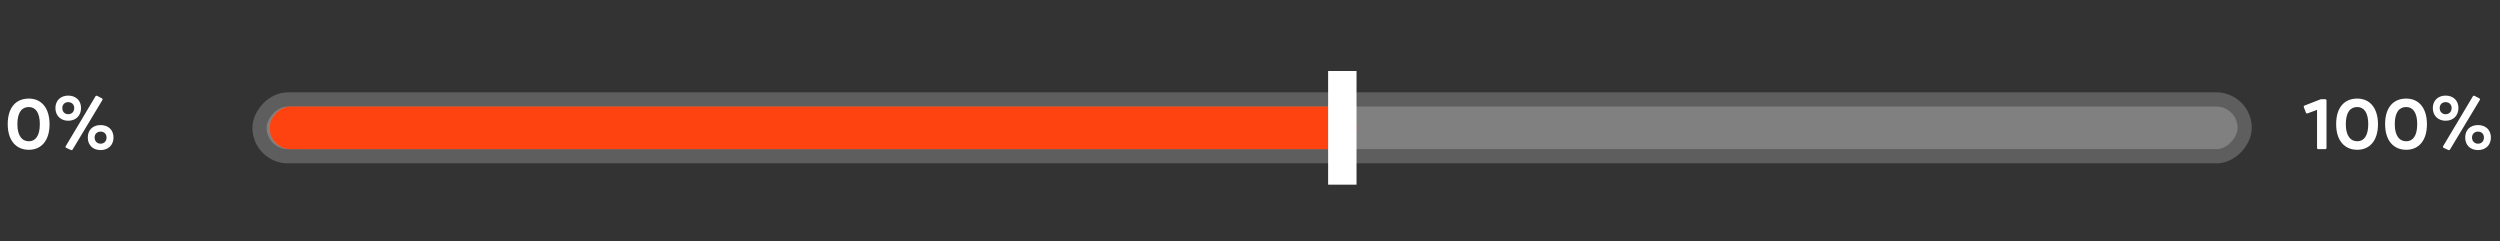 <svg xmlns="http://www.w3.org/2000/svg" width="352" height="34" viewBox="0 0 352 34" fill="none"><rect x="0" y="0" width="352" height="34" fill="#333333" stroke="none"/><rect x="-1" y="1" width="279.514" height="8" rx="4" transform="matrix(1 0 0 -1 37.539 23)" fill="#808080" stroke="#5E5E5E" stroke-width="2"></rect><rect width="153" height="6" rx="3" transform="matrix(1 0 0 -1 38 21)" fill="#FF4310"></rect><line y1="-2" x2="16" y2="-2" transform="matrix(-5.6421e-08 1 1 3.38648e-08 191 10)" stroke="white" stroke-width="4"></line><path d="M4.058 21.09C2.288 21.09 1.088 19.81 1.088 17.48C1.088 15.08 2.288 13.88 4.058 13.88C5.808 13.88 6.968 15.16 6.978 17.49C6.978 19.81 5.808 21.09 4.058 21.09ZM4.068 19.89C4.988 19.89 5.608 19.14 5.608 17.48C5.608 15.84 4.998 15.07 4.058 15.07C3.118 15.07 2.448 15.75 2.448 17.49C2.448 19.13 3.108 19.89 4.068 19.89ZM9.602 17C8.542 17 7.802 16.28 7.802 15.21C7.802 14.16 8.542 13.46 9.602 13.46C10.692 13.46 11.412 14.16 11.412 15.21C11.412 16.28 10.682 17 9.602 17ZM10.232 21.04C10.172 21.14 10.082 21.16 9.982 21.12L9.332 20.82C9.222 20.77 9.202 20.67 9.262 20.57L13.432 13.58C13.492 13.47 13.572 13.45 13.682 13.5L14.342 13.84C14.442 13.89 14.472 13.98 14.412 14.09L10.232 21.04ZM9.602 16.08C10.102 16.08 10.452 15.74 10.452 15.21C10.452 14.72 10.102 14.38 9.602 14.38C9.122 14.38 8.772 14.72 8.772 15.21C8.772 15.74 9.122 16.08 9.602 16.08ZM14.162 21.13C13.072 21.13 12.362 20.43 12.362 19.36C12.362 18.3 13.072 17.61 14.162 17.61C15.252 17.61 15.982 18.3 15.982 19.36C15.982 20.43 15.242 21.13 14.162 21.13ZM14.162 20.23C14.672 20.23 15.002 19.88 15.002 19.36C15.002 18.87 14.672 18.53 14.162 18.53C13.672 18.53 13.322 18.87 13.322 19.36C13.322 19.88 13.672 20.23 14.162 20.23Z" fill="white"></path><path d="M327.38 13.97C327.5 13.97 327.57 14.04 327.57 14.15V20.82C327.57 20.93 327.5 21 327.38 21H326.42C326.3 21 326.24 20.93 326.24 20.82V15.47L324.91 15.96C324.79 16 324.71 15.96 324.67 15.85L324.38 15.1C324.34 14.99 324.38 14.91 324.49 14.86L326.64 14.02C326.72 13.98 326.79 13.97 326.88 13.97H327.38ZM331.9 21.09C330.13 21.09 328.93 19.81 328.93 17.48C328.93 15.08 330.13 13.88 331.9 13.88C333.65 13.88 334.81 15.16 334.82 17.49C334.82 19.81 333.65 21.09 331.9 21.09ZM331.91 19.89C332.83 19.89 333.45 19.14 333.45 17.48C333.45 15.84 332.84 15.07 331.9 15.07C330.96 15.07 330.29 15.75 330.29 17.49C330.29 19.13 330.95 19.89 331.91 19.89ZM338.794 21.09C337.024 21.09 335.824 19.81 335.824 17.48C335.824 15.08 337.024 13.88 338.794 13.88C340.544 13.88 341.704 15.16 341.714 17.49C341.714 19.81 340.544 21.09 338.794 21.09ZM338.804 19.89C339.724 19.89 340.344 19.14 340.344 17.48C340.344 15.84 339.734 15.07 338.794 15.07C337.854 15.07 337.184 15.75 337.184 17.49C337.184 19.13 337.844 19.89 338.804 19.89ZM344.339 17C343.279 17 342.539 16.28 342.539 15.21C342.539 14.16 343.279 13.46 344.339 13.46C345.429 13.46 346.149 14.16 346.149 15.21C346.149 16.28 345.419 17 344.339 17ZM344.969 21.04C344.909 21.14 344.819 21.16 344.719 21.12L344.069 20.82C343.959 20.77 343.939 20.67 343.999 20.57L348.169 13.58C348.229 13.47 348.309 13.45 348.419 13.5L349.079 13.84C349.179 13.89 349.209 13.98 349.149 14.09L344.969 21.04ZM344.339 16.08C344.839 16.08 345.189 15.74 345.189 15.21C345.189 14.72 344.839 14.38 344.339 14.38C343.859 14.38 343.509 14.72 343.509 15.21C343.509 15.74 343.859 16.08 344.339 16.08ZM348.899 21.13C347.809 21.13 347.099 20.43 347.099 19.36C347.099 18.3 347.809 17.61 348.899 17.61C349.989 17.61 350.719 18.3 350.719 19.36C350.719 20.43 349.979 21.13 348.899 21.13ZM348.899 20.23C349.409 20.23 349.739 19.88 349.739 19.36C349.739 18.87 349.409 18.53 348.899 18.53C348.409 18.53 348.059 18.87 348.059 19.36C348.059 19.88 348.409 20.23 348.899 20.23Z" fill="white"></path></svg>